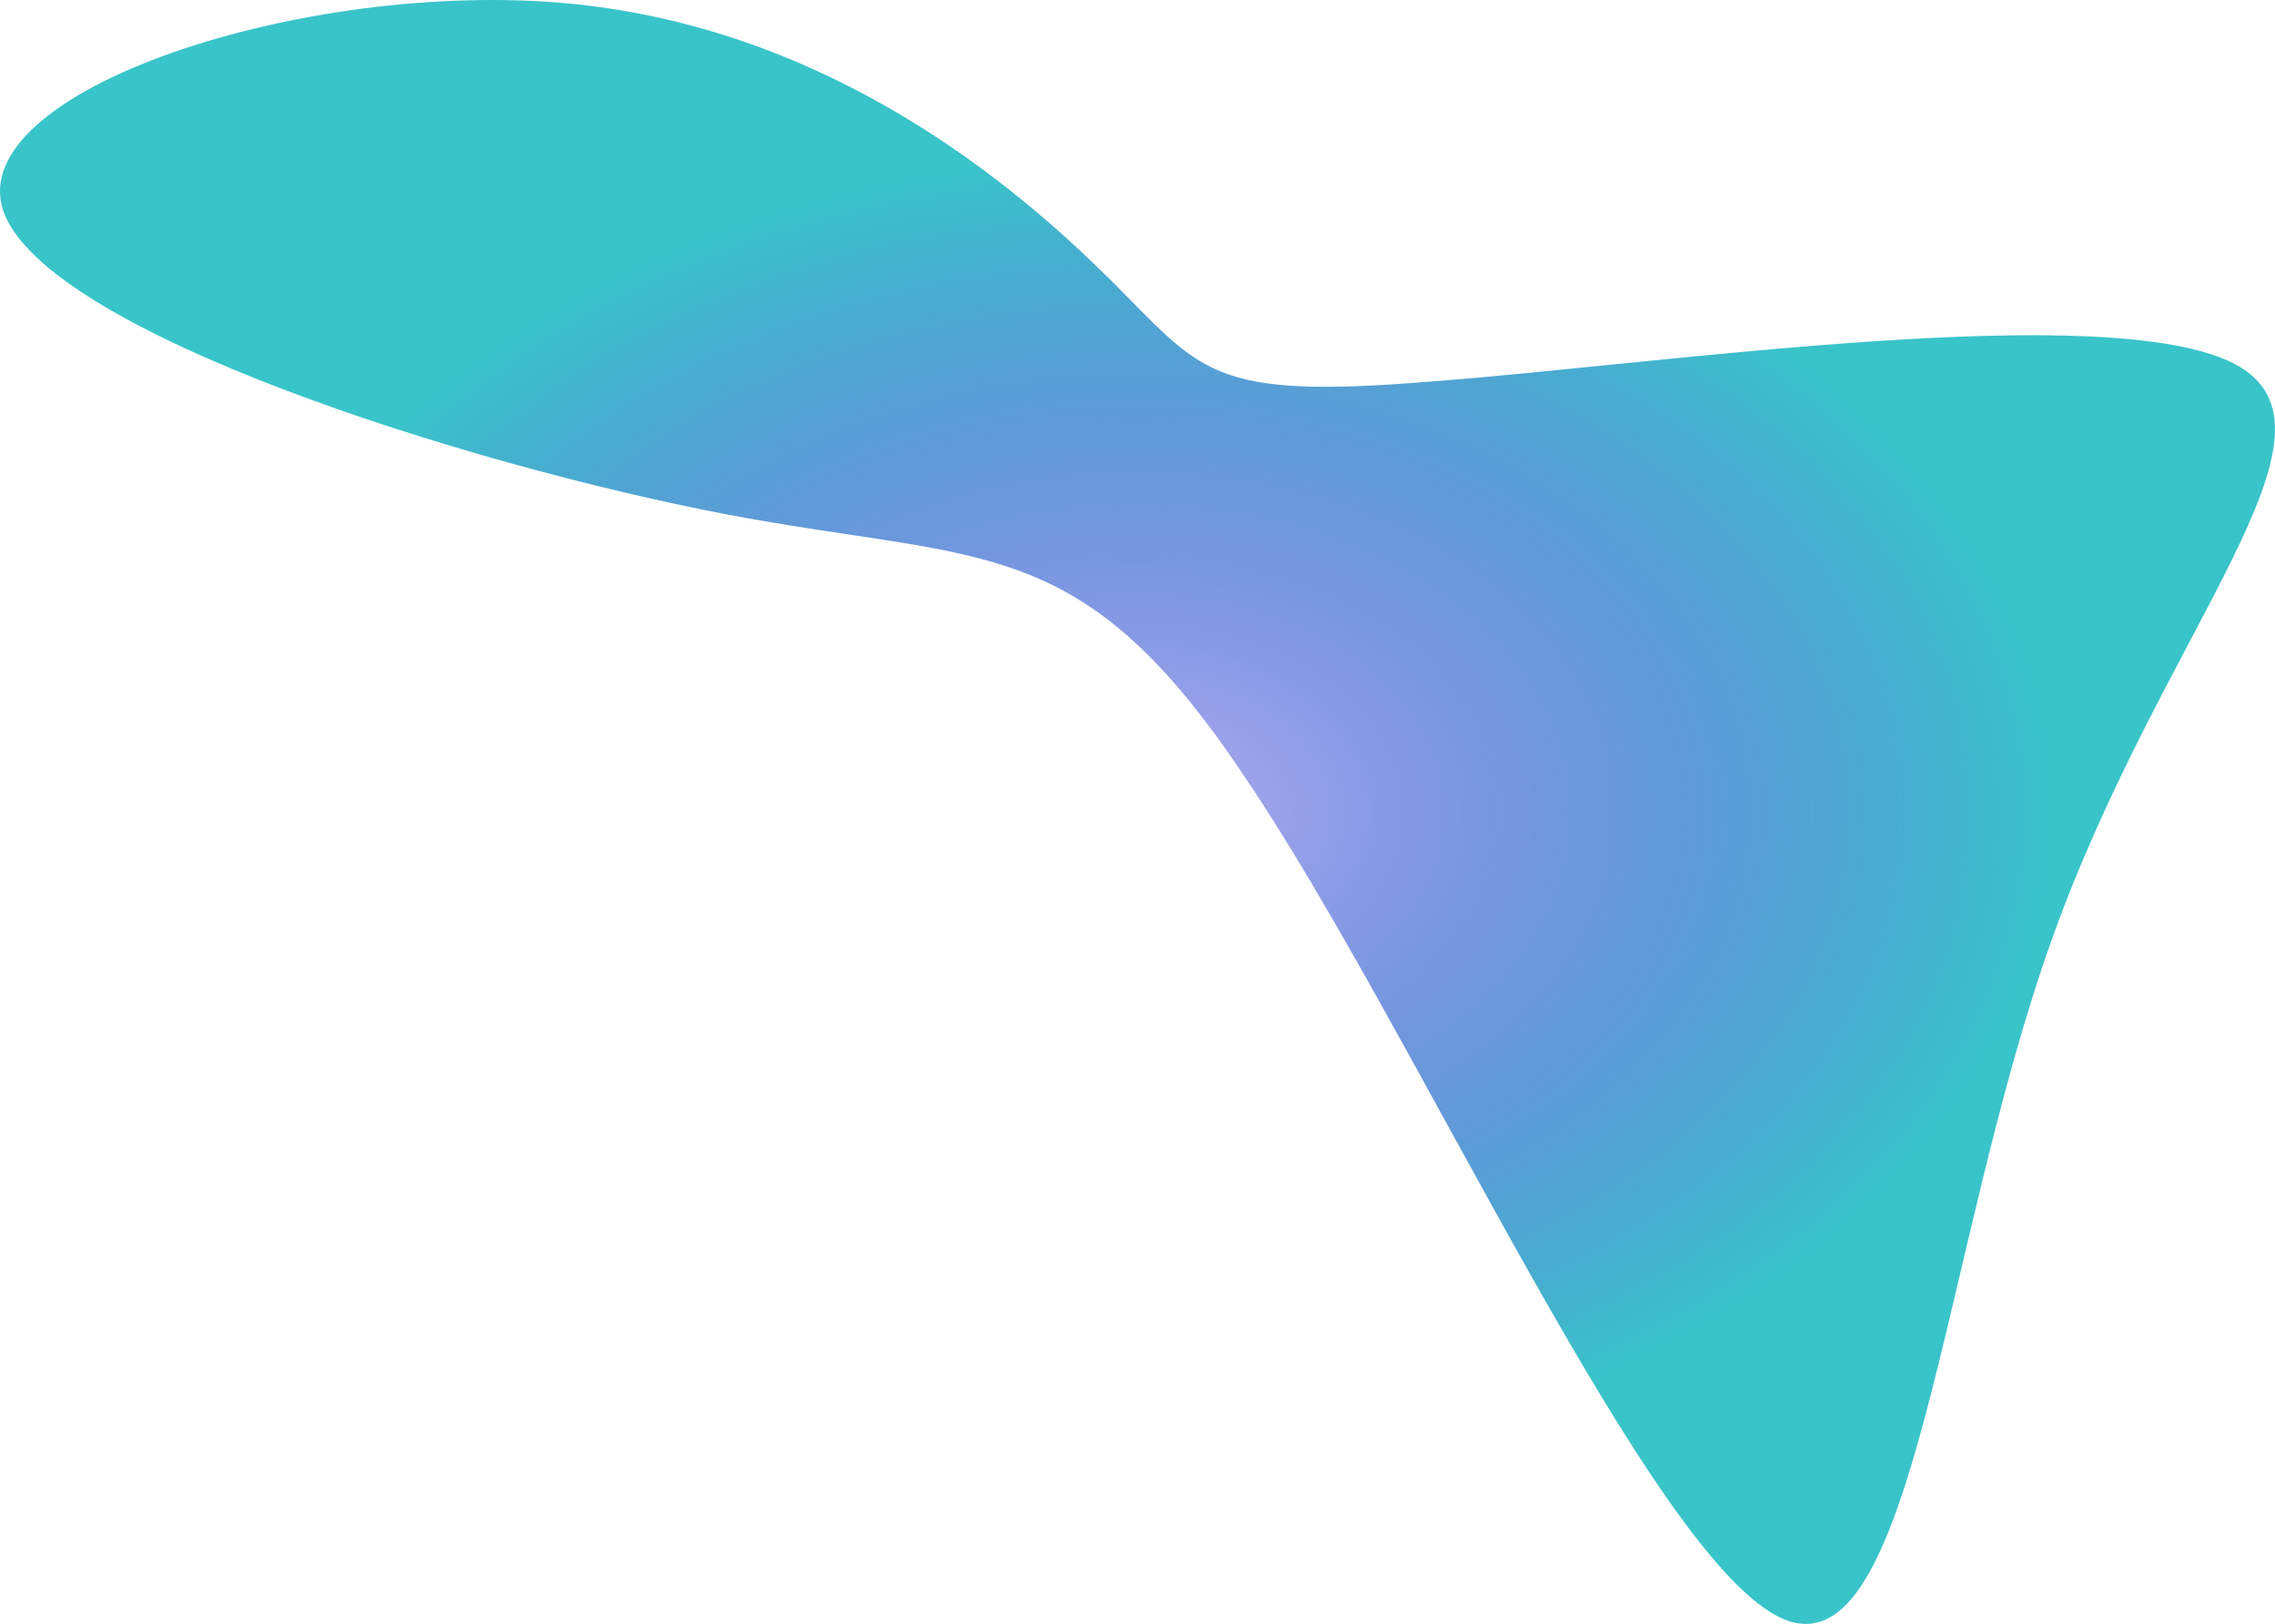 <?xml version="1.0" encoding="UTF-8"?>
<svg width="200" height="142.79" version="1.1" viewBox="0 0 200 142.79" xmlns="http://www.w3.org/2000/svg" xmlns:xlink="http://www.w3.org/1999/xlink">
 <defs>
  <radialGradient id="radialGradient20713" cx="100" cy="71.396" r="100" gradientTransform="matrix(1 0 0 .714 0 20.422)" gradientUnits="userSpaceOnUse">
   <stop stop-color="#0000ca" stop-opacity=".318" offset=".008"/>
   <stop stop-color="#39c4c9" offset=".808"/>
  </radialGradient>
 </defs>
 <path d="m126.1 33.523c19.948-1.502 59.269-7.345 70.394-1.502 10.933 5.843-6.33 23.204-16.112 50.581-9.782 27.377-12.084 64.604-23.593 59.762-11.509-4.841-32.416-51.917-47.185-73.785-14.578-22.035-23.017-19.03-45.843-23.371-22.634-4.34-59.845-16.026-63.489-26.709-3.453-10.517 26.47-20.366 49.679-18.196 23.017 2.17 39.321 16.026 47.569 24.205 8.248 8.18 8.632 10.684 28.58 9.014z" fill="url(#radialGradient20713)" stroke-width="1.789"/>
</svg>
